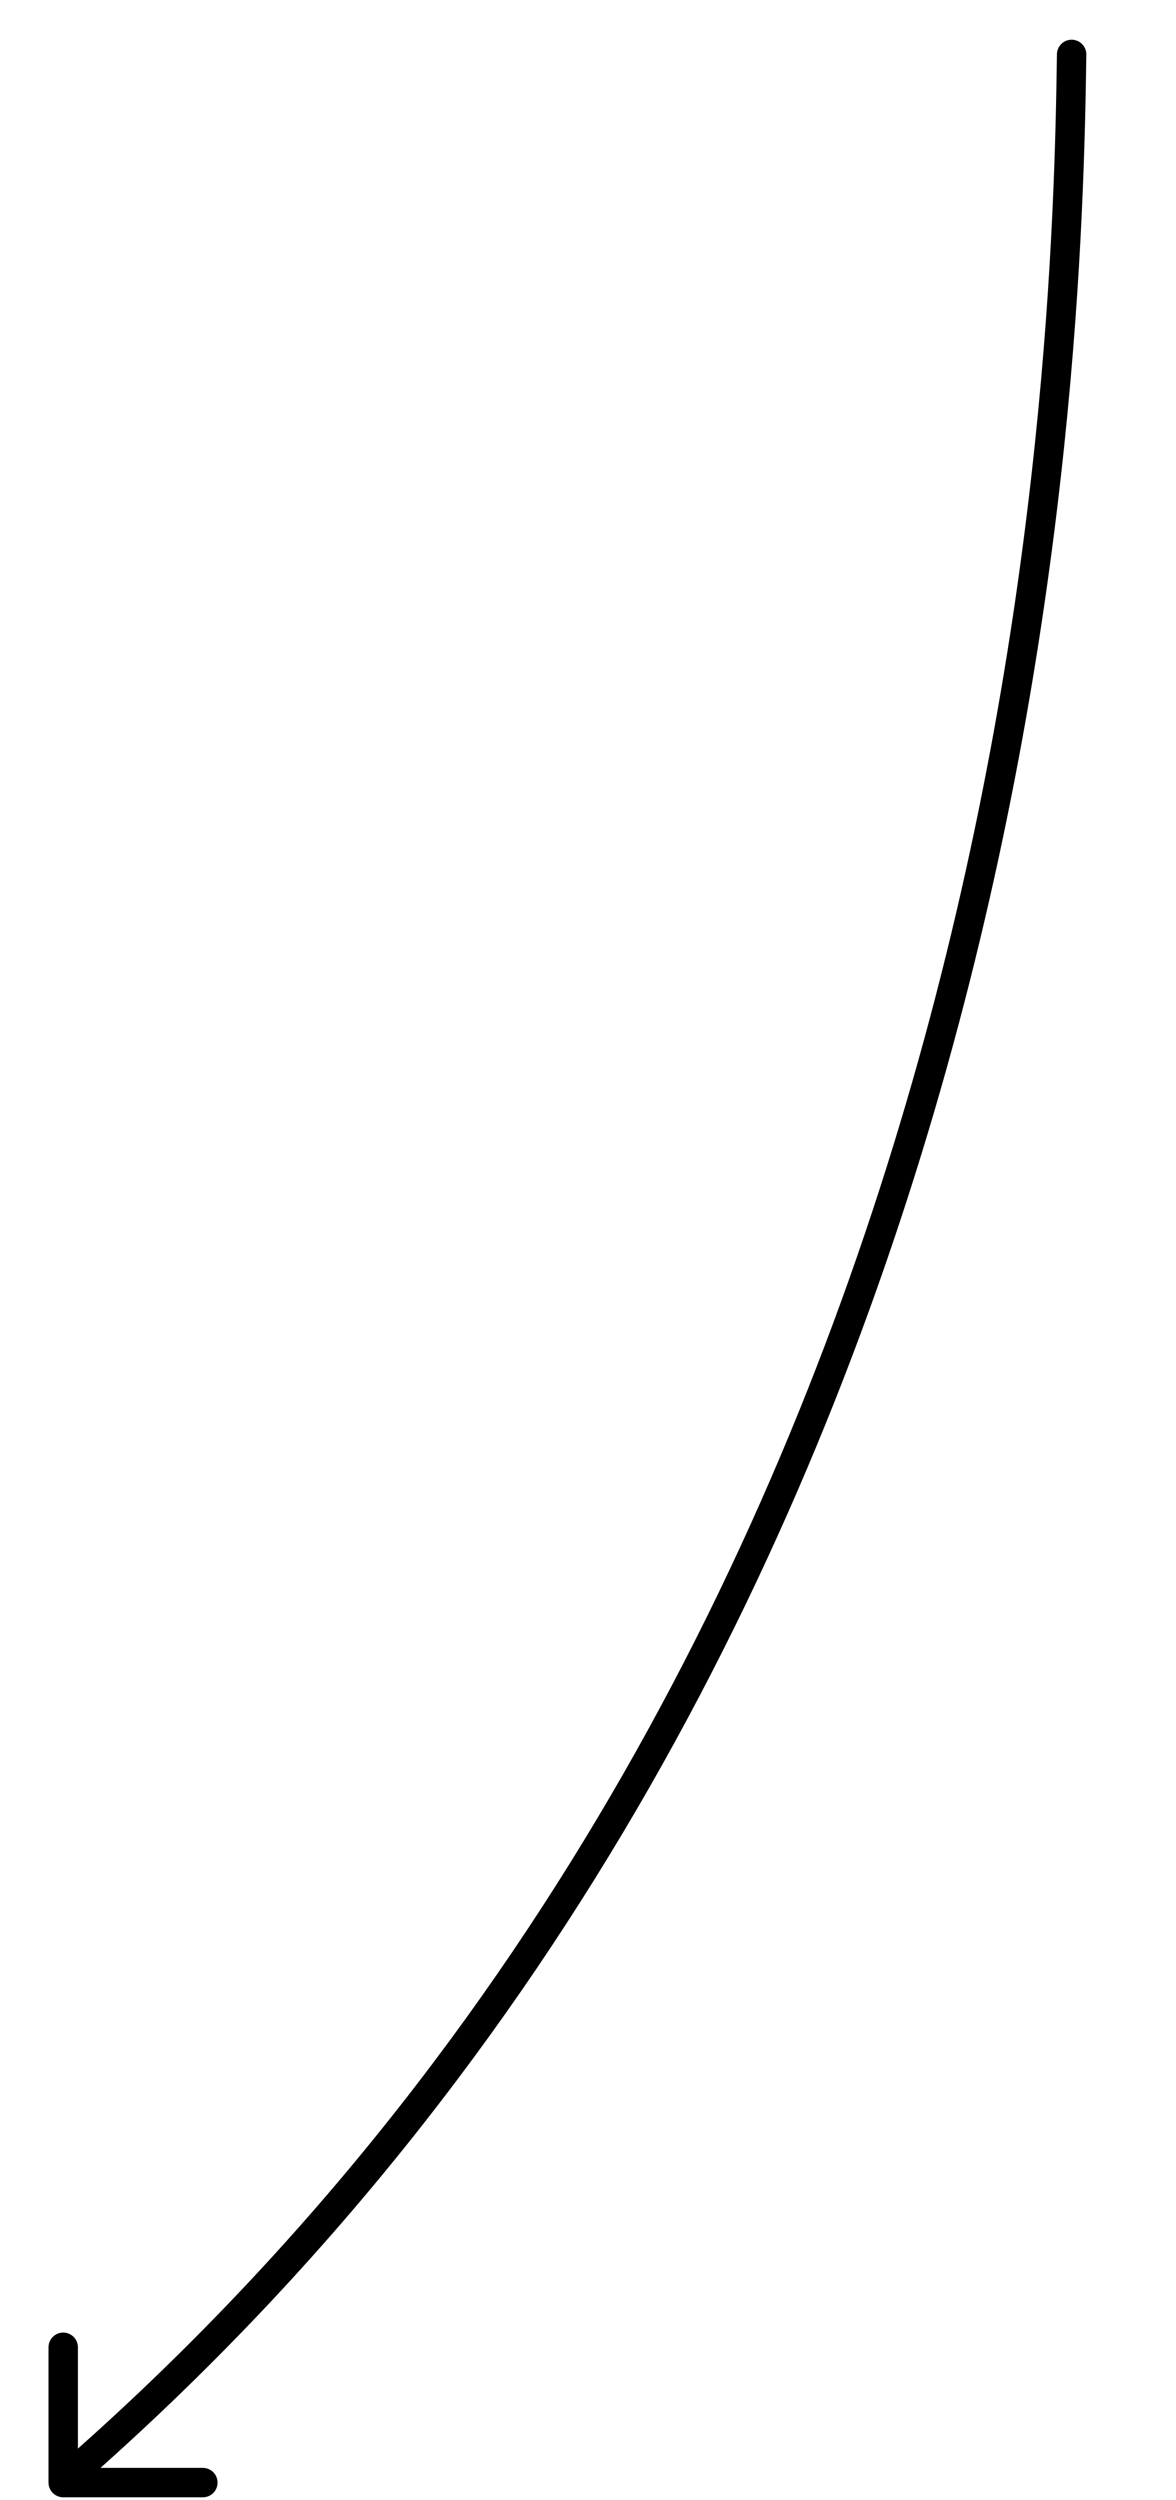 <?xml version="1.0" encoding="utf-8"?>
<svg version="1.1" id="Layer_1" xmlns="http://www.w3.org/2000/svg" xmlns:xlink="http://www.w3.org/1999/xlink" x="0px" y="0px"
	 width="80px" height="170px" viewBox="0 0 80 170" style="enable-background:new 0 0 80 170;" xml:space="preserve">
<style type="text/css">
	.st0{fill:none;stroke:#000000;stroke-width:2;stroke-linecap:round;stroke-linejoin:round;stroke-miterlimit:10;}
</style>
<path class="st0" d="M72.9,3.7C72.6,25.1,70.6,110.5,5.1,168"/>
<polyline class="st0" points="4.3,159.6 4.3,168.8 13.8,168.8 "/>
</svg>
